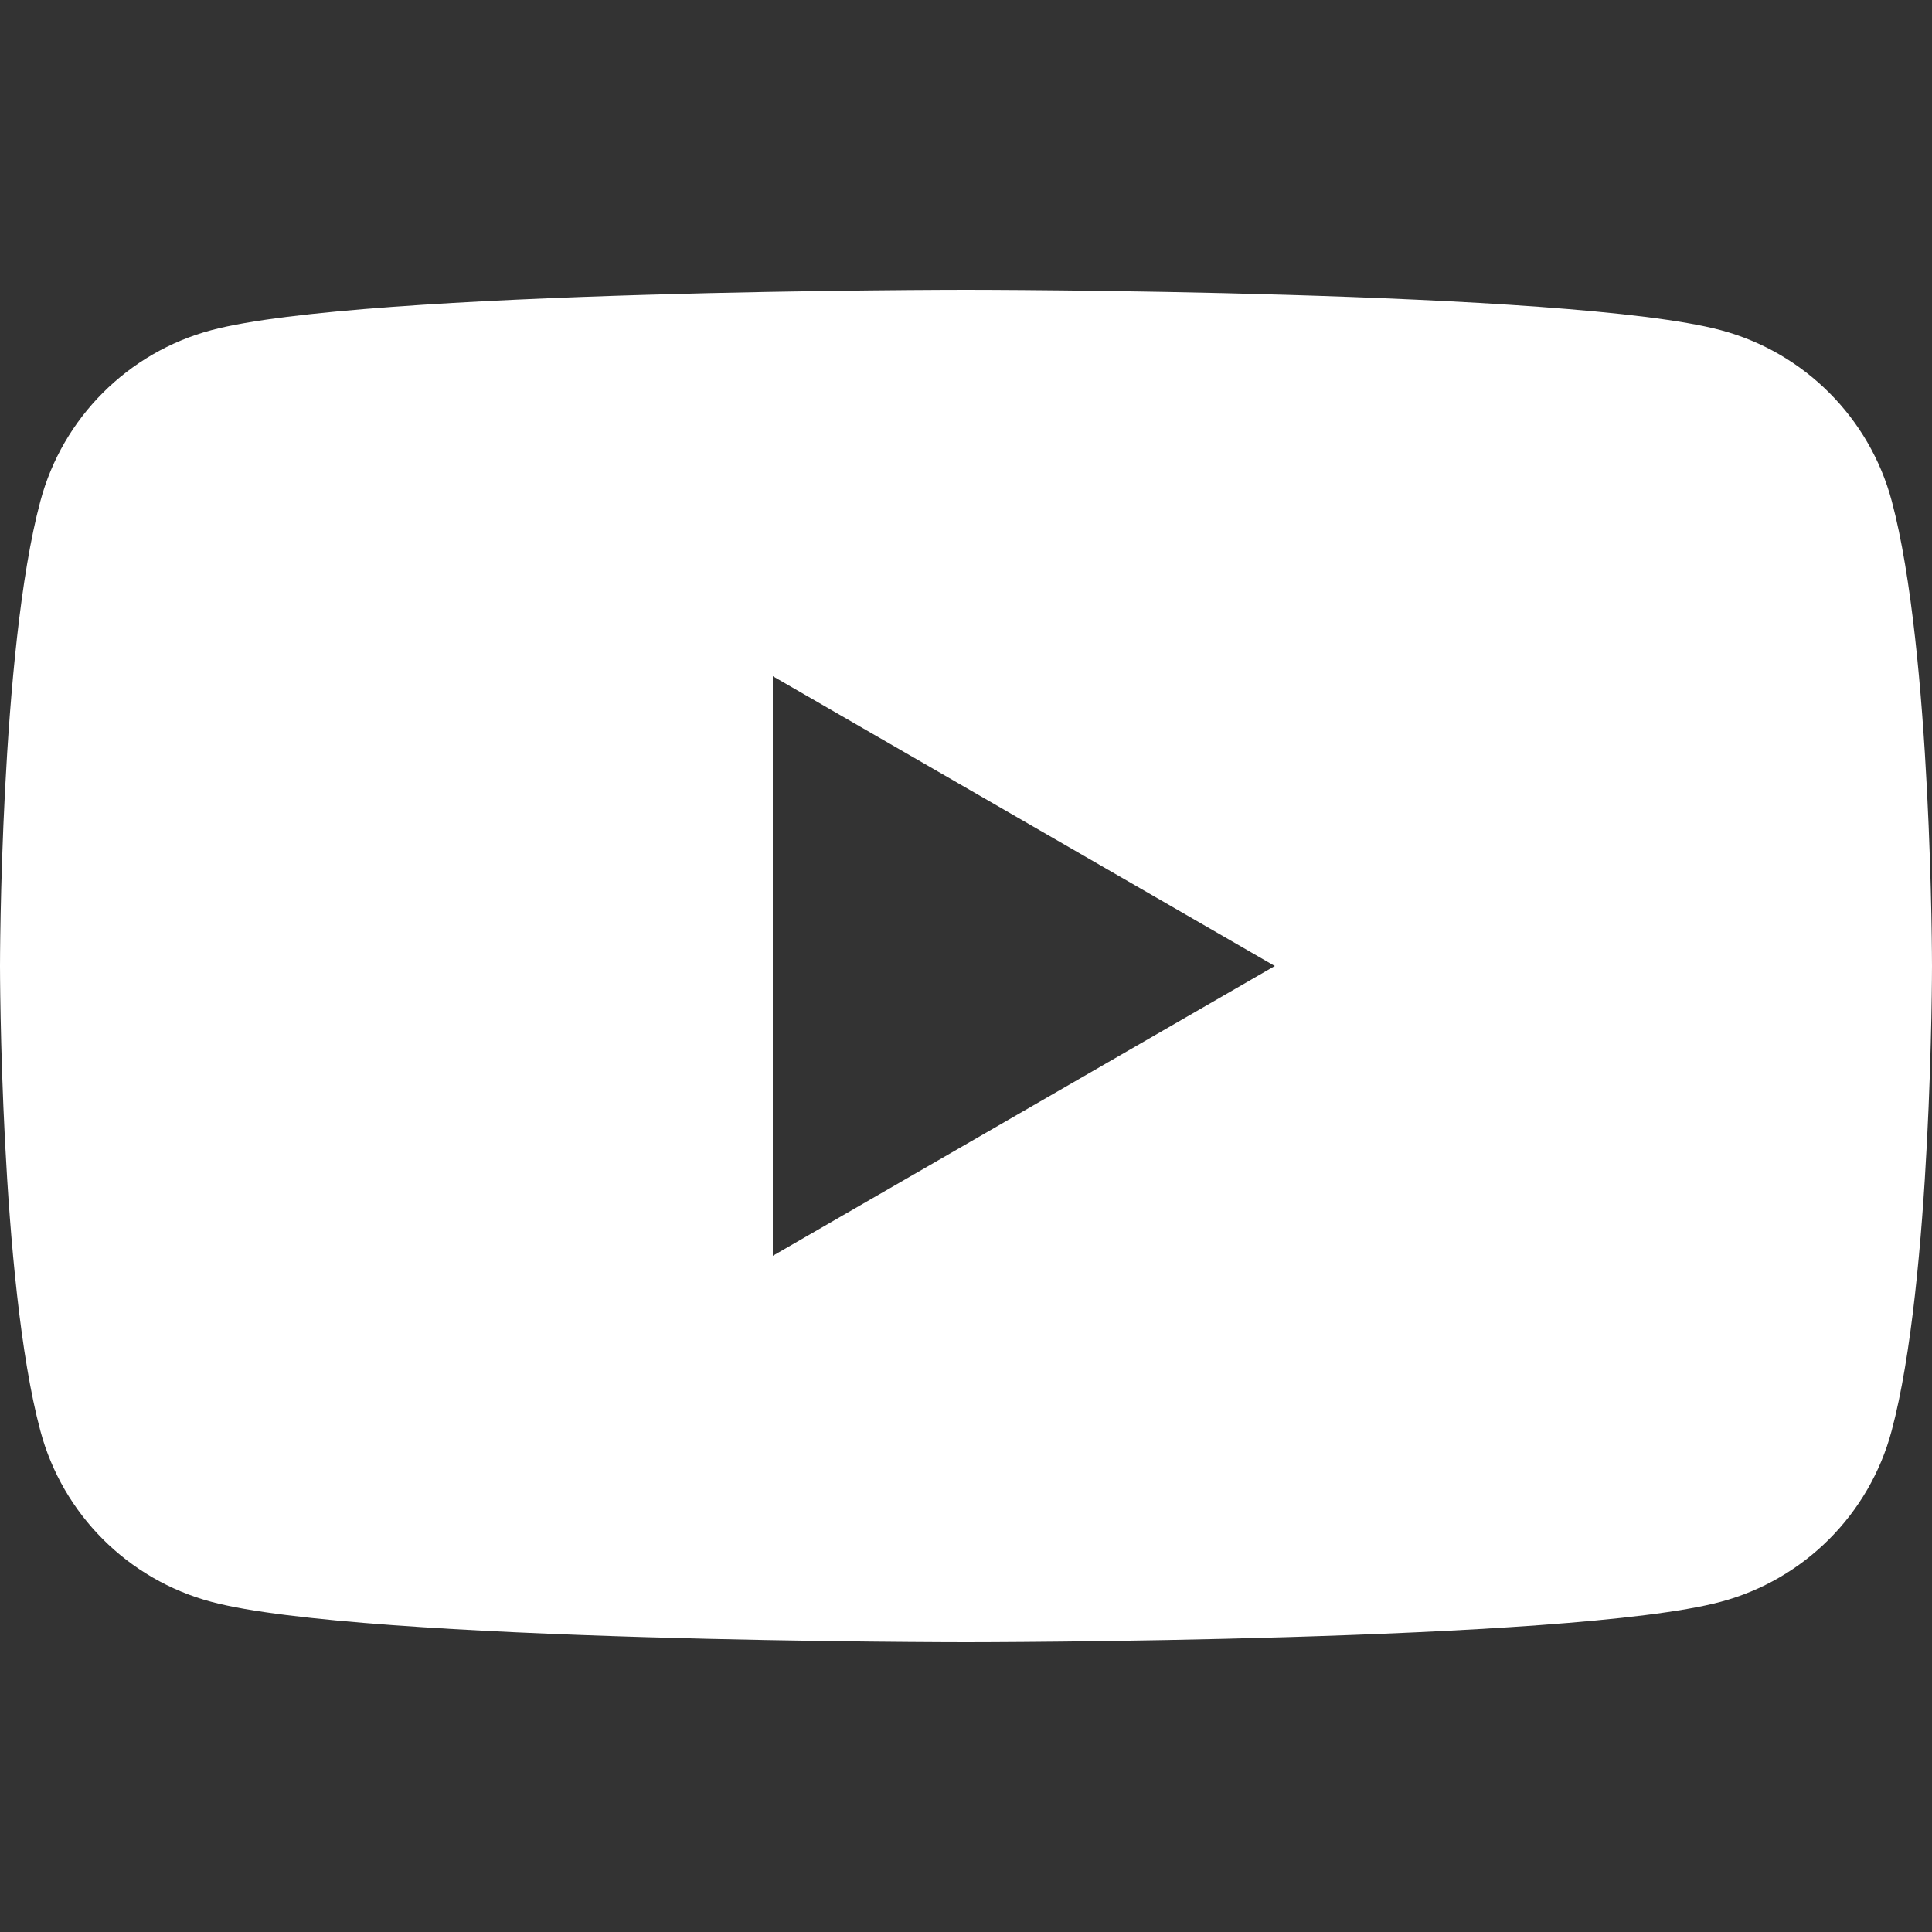 <?xml version="1.0" encoding="utf-8"?>
<!-- Generator: Adobe Illustrator 26.4.1, SVG Export Plug-In . SVG Version: 6.00 Build 0)  -->
<svg version="1.1" id="Layer_1" xmlns="http://www.w3.org/2000/svg" xmlns:xlink="http://www.w3.org/1999/xlink" x="0px" y="0px"
	 viewBox="0 0 120 120" style="enable-background:new 0 0 120 120;" xml:space="preserve">
<rect x="0" y="0" width="120" height="120" fill="#333333" stroke="none"/>
<style type="text/css">
	.st0{fill:#FFFFFF;}
</style>
<path class="st0" d="M117.5,31.12c-1.38-5.17-5.44-9.23-10.61-10.61C97.53,18,60,18,60,18s-37.53,0-46.88,2.51
	c-5.17,1.38-9.23,5.44-10.61,10.61C0,40.47,0,60,0,60s0,19.53,2.51,28.88c1.38,5.17,5.44,9.23,10.61,10.61C22.47,102,60,102,60,102
	s37.53,0,46.88-2.51c5.17-1.38,9.23-5.44,10.61-10.61C120,79.53,120,60,120,60S120,40.47,117.5,31.12z M48,78V42l31.18,18L48,78z"/>
</svg>

